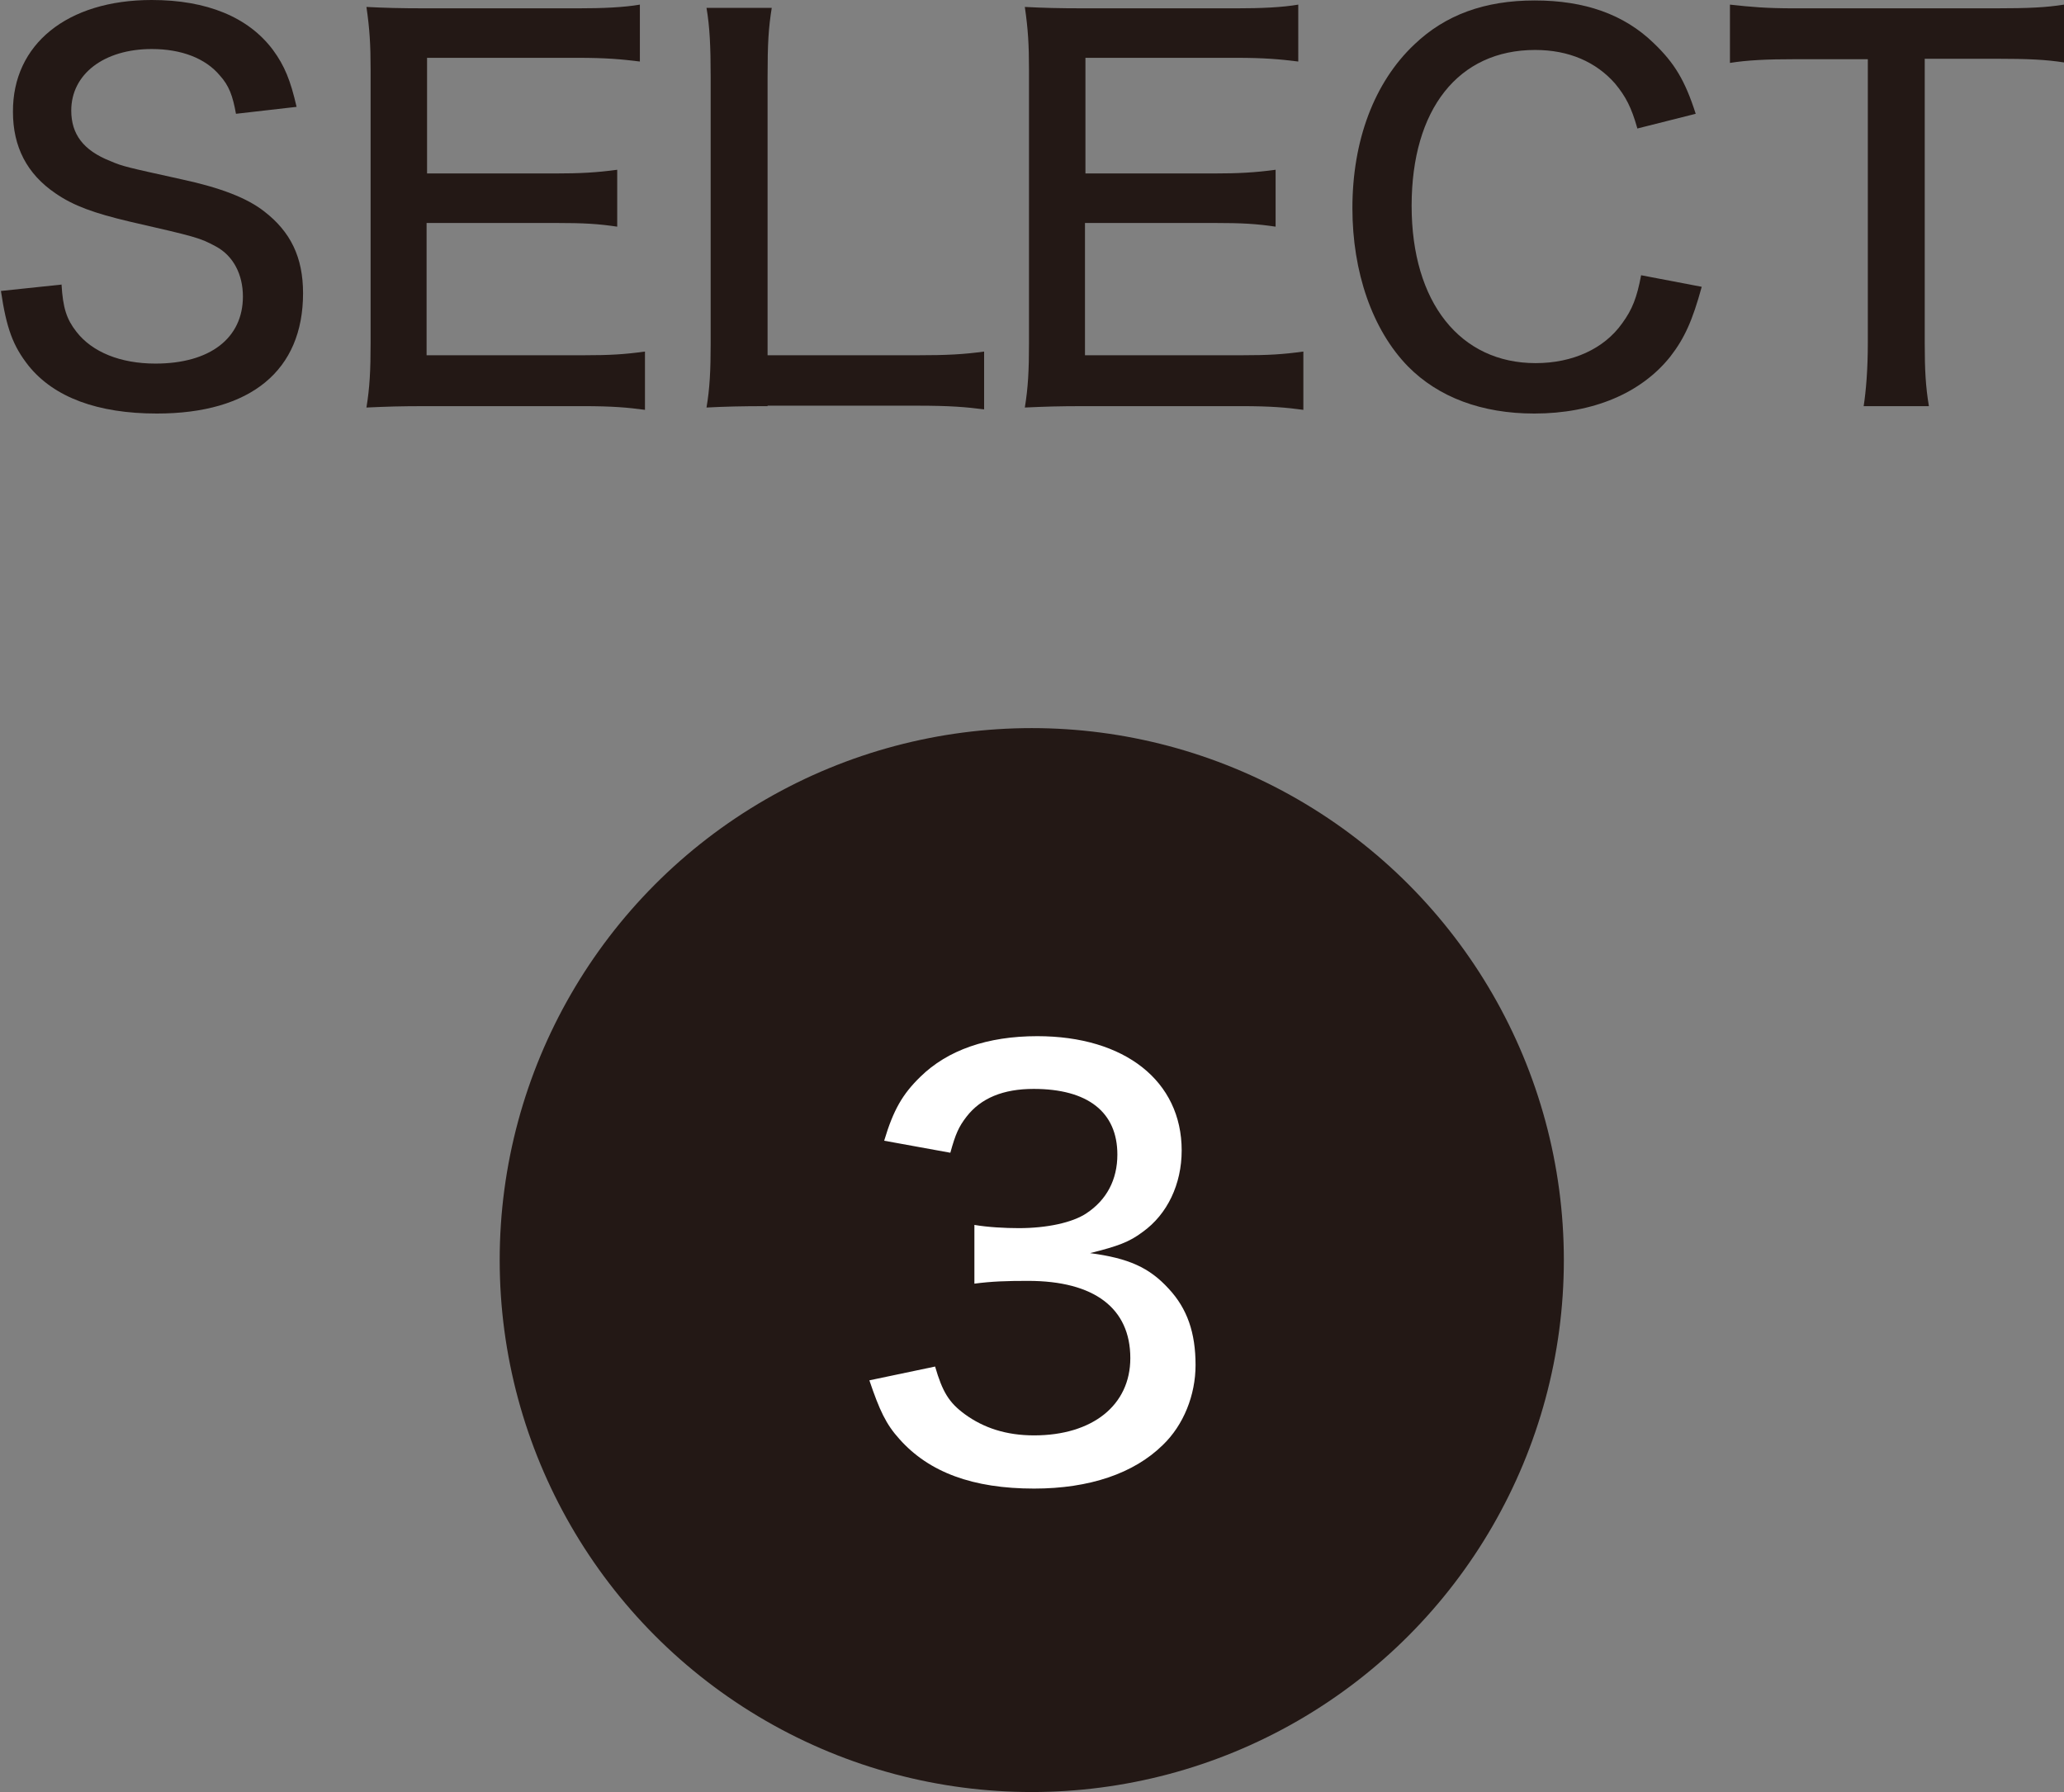 <?xml version="1.0" encoding="UTF-8"?><svg id="_レイヤー_2" xmlns="http://www.w3.org/2000/svg" viewBox="0 0 44.61 38.74"><rect x="0" y="0" width="44.61" height="38.74" fill="#808080" stroke="none"/><defs><style>.cls-1{fill:#fff;}.cls-2{fill:#231815;}</style></defs><g id="_レイヤー_5"><g><path class="cls-2" d="M1.33,6.15c.03,.51,.11,.75,.32,1.02,.34,.44,.95,.69,1.71,.69,1.18,0,1.89-.55,1.89-1.45,0-.48-.21-.88-.58-1.08-.35-.19-.43-.21-1.87-.54-.76-.18-1.21-.34-1.6-.61-.62-.42-.92-1.01-.92-1.76C.27,.96,1.45,0,3.28,0c1.19,0,2.09,.37,2.62,1.08,.25,.34,.38,.66,.51,1.23l-1.31,.15c-.07-.39-.15-.61-.35-.83-.31-.37-.83-.57-1.47-.57-1.03,0-1.74,.54-1.74,1.33,0,.51,.26,.86,.84,1.09,.28,.12,.34,.13,1.56,.4,.83,.18,1.4,.4,1.77,.69,.57,.44,.84,.99,.84,1.77,0,1.67-1.13,2.6-3.16,2.6-1.28,0-2.22-.35-2.77-1.03-.34-.43-.48-.81-.6-1.62l1.33-.14Z"/><path class="cls-2" d="M13.94,8.86c-.37-.05-.7-.08-1.34-.08h-3.36c-.62,0-.87,.01-1.32,.03,.07-.43,.09-.79,.09-1.4V1.5c0-.53-.02-.87-.09-1.35,.4,.02,.7,.03,1.32,.03h3.25c.54,0,.99-.02,1.34-.08V1.33c-.4-.05-.74-.08-1.34-.08h-3.26V3.75h2.76c.55,0,.91-.02,1.35-.08v1.23c-.41-.06-.7-.08-1.35-.08h-2.77v2.86h3.38c.6,0,.9-.02,1.34-.08v1.24Z"/><path class="cls-2" d="M16.59,8.78c-.57,0-.94,.01-1.32,.03,.07-.41,.09-.8,.09-1.39V1.68c0-.68-.02-1.1-.09-1.51h1.41c-.07,.44-.09,.76-.09,1.5V7.68h3.23c.66,0,1.01-.02,1.45-.08v1.25c-.39-.05-.73-.08-1.45-.08h-3.23Z"/><path class="cls-2" d="M28.17,8.86c-.37-.05-.7-.08-1.34-.08h-3.36c-.62,0-.87,.01-1.32,.03,.07-.43,.09-.79,.09-1.4V1.5c0-.53-.02-.87-.09-1.35,.4,.02,.7,.03,1.32,.03h3.25c.54,0,.99-.02,1.34-.08V1.33c-.4-.05-.74-.08-1.34-.08h-3.26V3.75h2.76c.55,0,.91-.02,1.35-.08v1.23c-.41-.06-.7-.08-1.35-.08h-2.77v2.86h3.38c.6,0,.9-.02,1.34-.08v1.24Z"/><path class="cls-2" d="M35.39,2.78c-.13-.46-.25-.69-.48-.97-.41-.47-1-.73-1.73-.73-1.66,0-2.67,1.28-2.67,3.37s1.05,3.4,2.68,3.4c.8,0,1.48-.31,1.87-.86,.22-.3,.32-.56,.41-1.04l1.31,.25c-.2,.73-.37,1.11-.68,1.51-.63,.79-1.67,1.23-2.94,1.23-1.13,0-2.07-.35-2.73-1.02-.77-.79-1.2-2.04-1.2-3.42,0-1.46,.47-2.72,1.34-3.54,.67-.64,1.52-.95,2.6-.95s1.93,.3,2.57,.92c.45,.43,.68,.81,.91,1.53l-1.27,.32Z"/><path class="cls-2" d="M41.6,7.42c0,.58,.02,.94,.09,1.36h-1.41c.05-.32,.09-.79,.09-1.36V1.28h-1.57c-.62,0-1.03,.02-1.41,.08V.1c.46,.05,.77,.08,1.4,.08h4.32c.76,0,1.12-.02,1.5-.08V1.35c-.38-.06-.76-.08-1.5-.08h-1.51V7.42Z"/></g><circle class="cls-2" cx="22.3" cy="27.24" r="11.5"/><path class="cls-1" d="M20.21,29.54c.16,.55,.3,.78,.64,1.03,.41,.3,.9,.46,1.5,.46,1.26,0,2.08-.65,2.08-1.67,0-1.08-.78-1.67-2.21-1.67-.46,0-.78,.01-1.16,.06v-1.27c.29,.05,.66,.07,.96,.07,.61,0,1.16-.12,1.46-.32,.44-.29,.67-.73,.67-1.27,0-.92-.64-1.42-1.81-1.42-.66,0-1.14,.2-1.45,.6-.17,.22-.24,.38-.35,.78l-1.43-.26c.2-.67,.4-1.01,.78-1.38,.59-.58,1.45-.88,2.53-.88,1.89,0,3.12,.97,3.12,2.47,0,.73-.31,1.38-.84,1.76-.29,.22-.54,.31-1.14,.46,.83,.11,1.28,.31,1.7,.77,.4,.43,.58,.95,.58,1.65,0,.65-.26,1.3-.71,1.73-.62,.61-1.58,.94-2.78,.94-1.32,0-2.27-.35-2.91-1.07-.29-.32-.43-.62-.65-1.27l1.43-.3Z"/></g></svg>